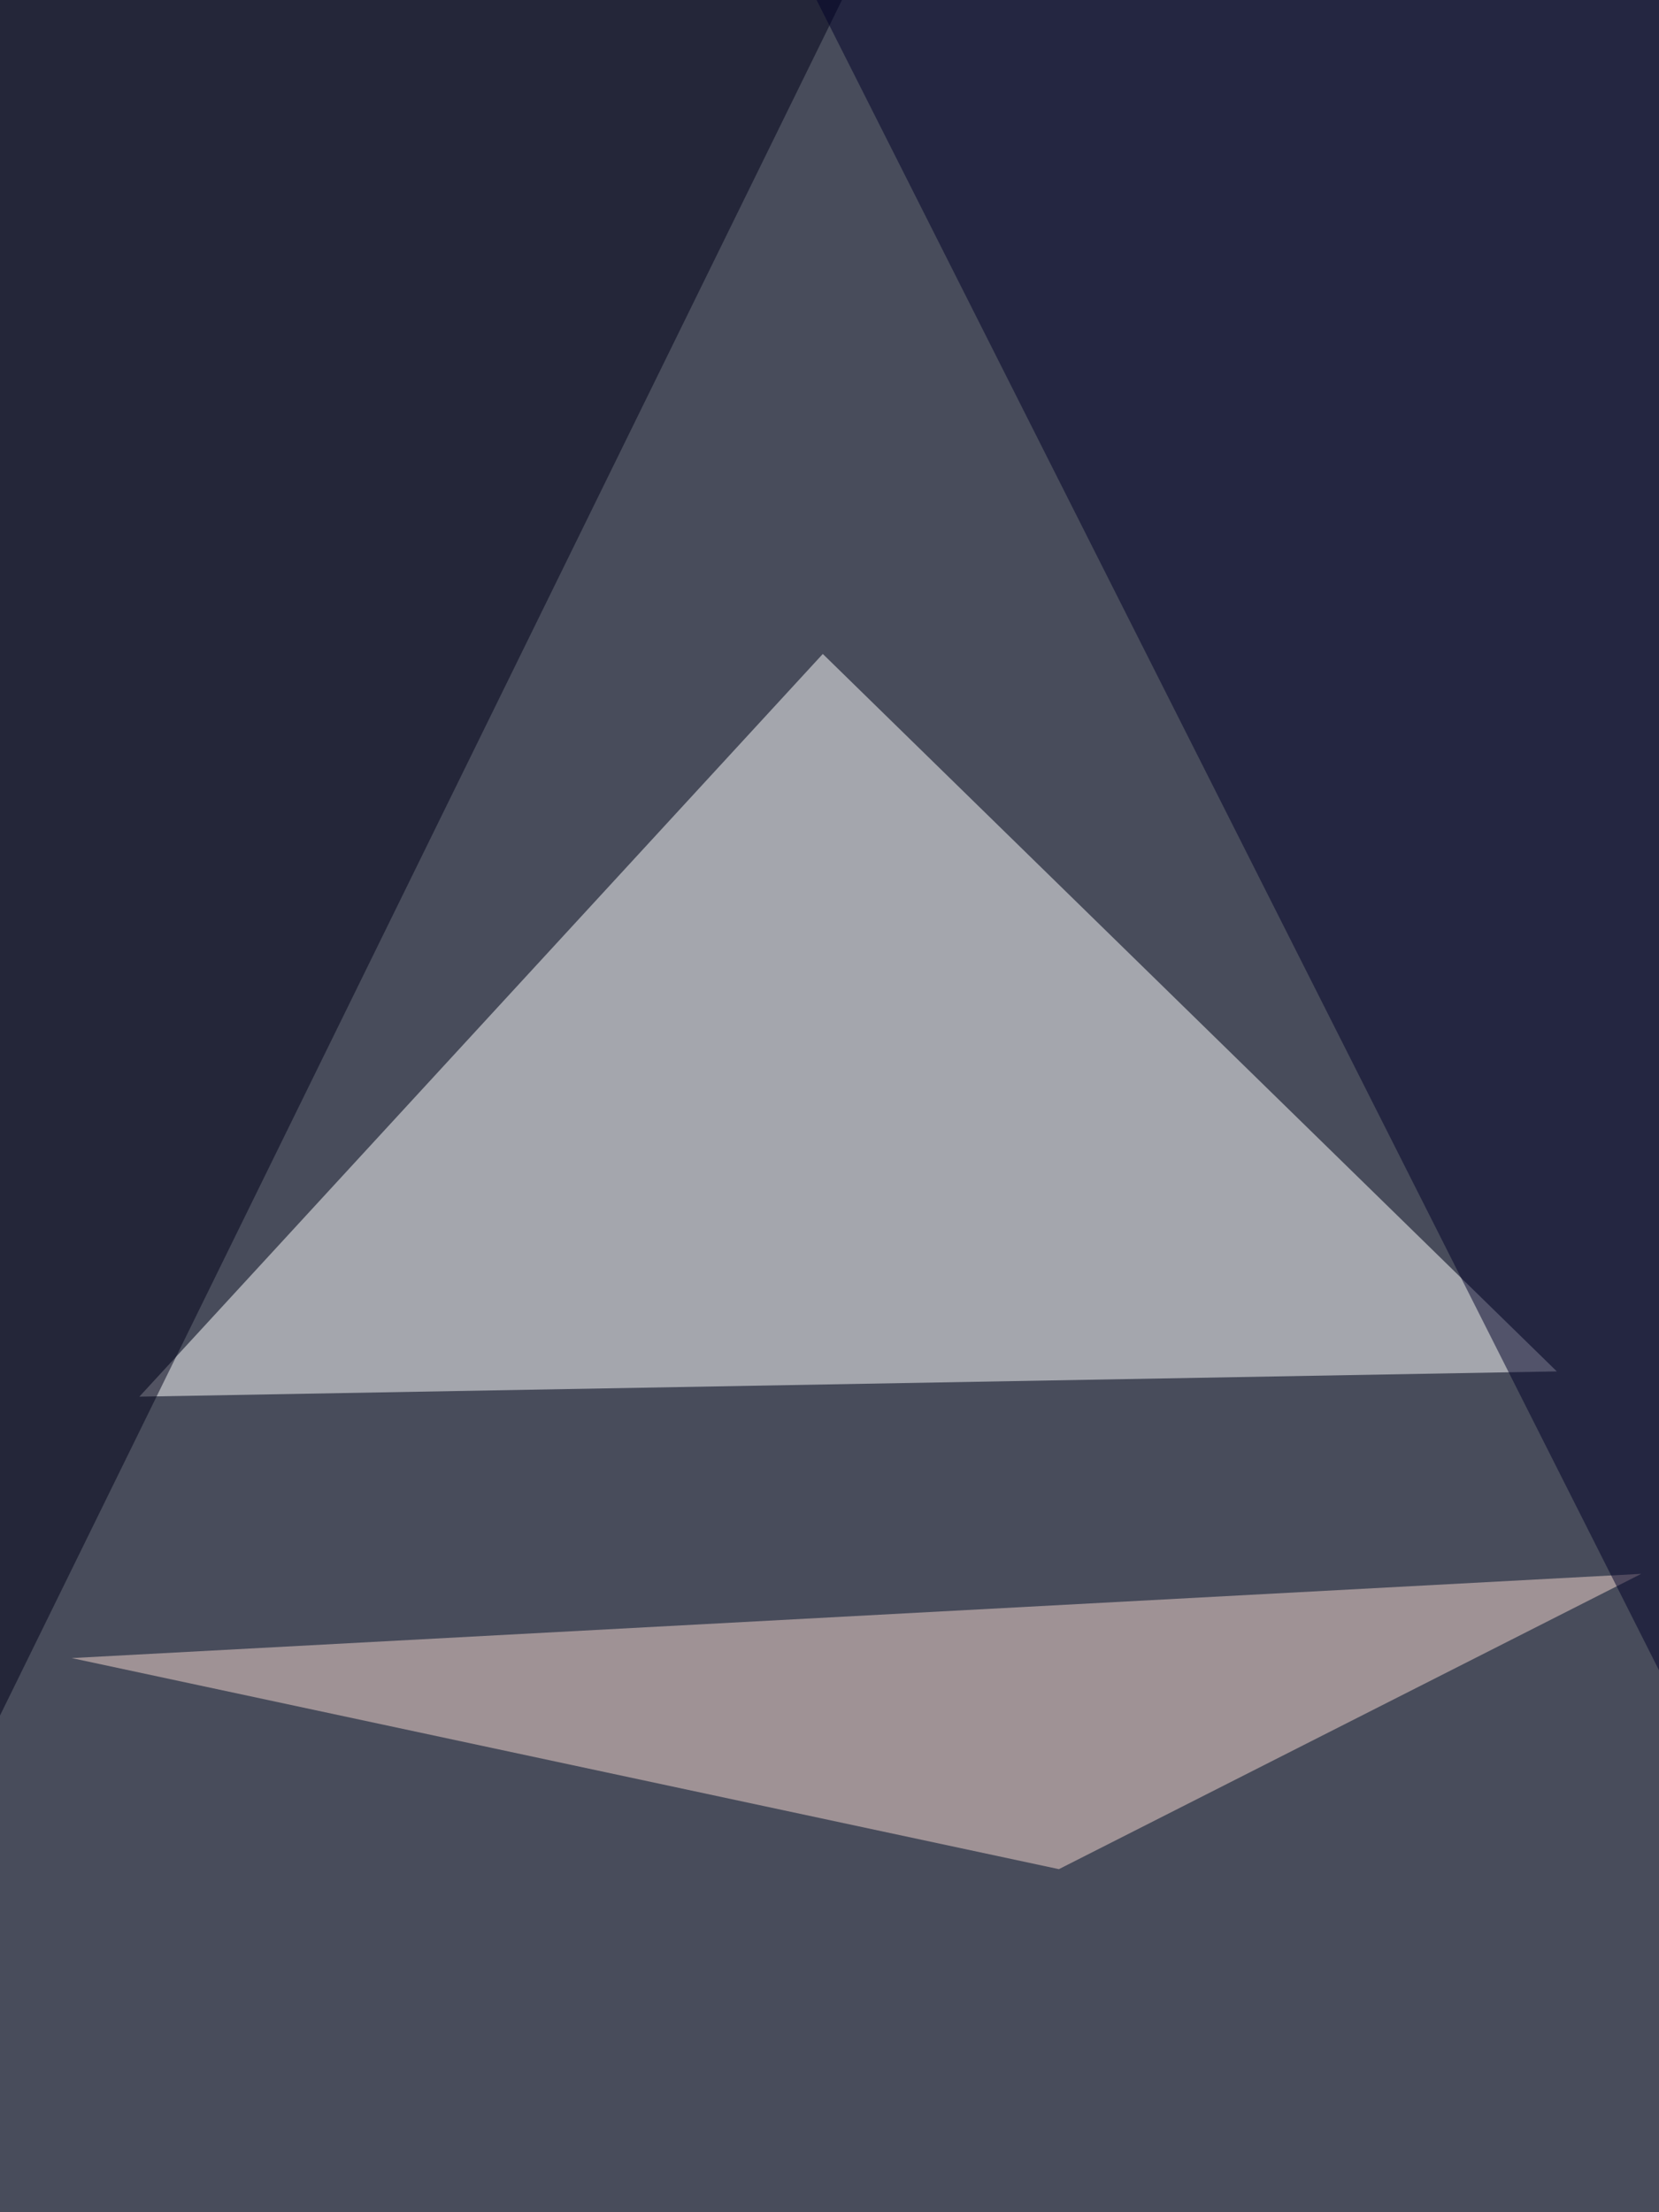 <svg xmlns="http://www.w3.org/2000/svg" width="768" height="1024"><filter id="a"><feGaussianBlur stdDeviation="55"/></filter><rect width="100%" height="100%" fill="#484c5b"/><g filter="url(#a)"><g fill-opacity=".5"><path fill="#fff" d="M720.7 634.8L64.5 646.5l316.4-343.8z"/><path fill="#000019" d="M-60.5-60.5l39 898.4 418-851.6z"/><path fill="#f6d9d1" d="M490.2 865.2l269.6-136.7-726.6 39z"/><path fill="#000029" d="M810.5 857.4L377-2l433.5-27.3z"/></g></g></svg>